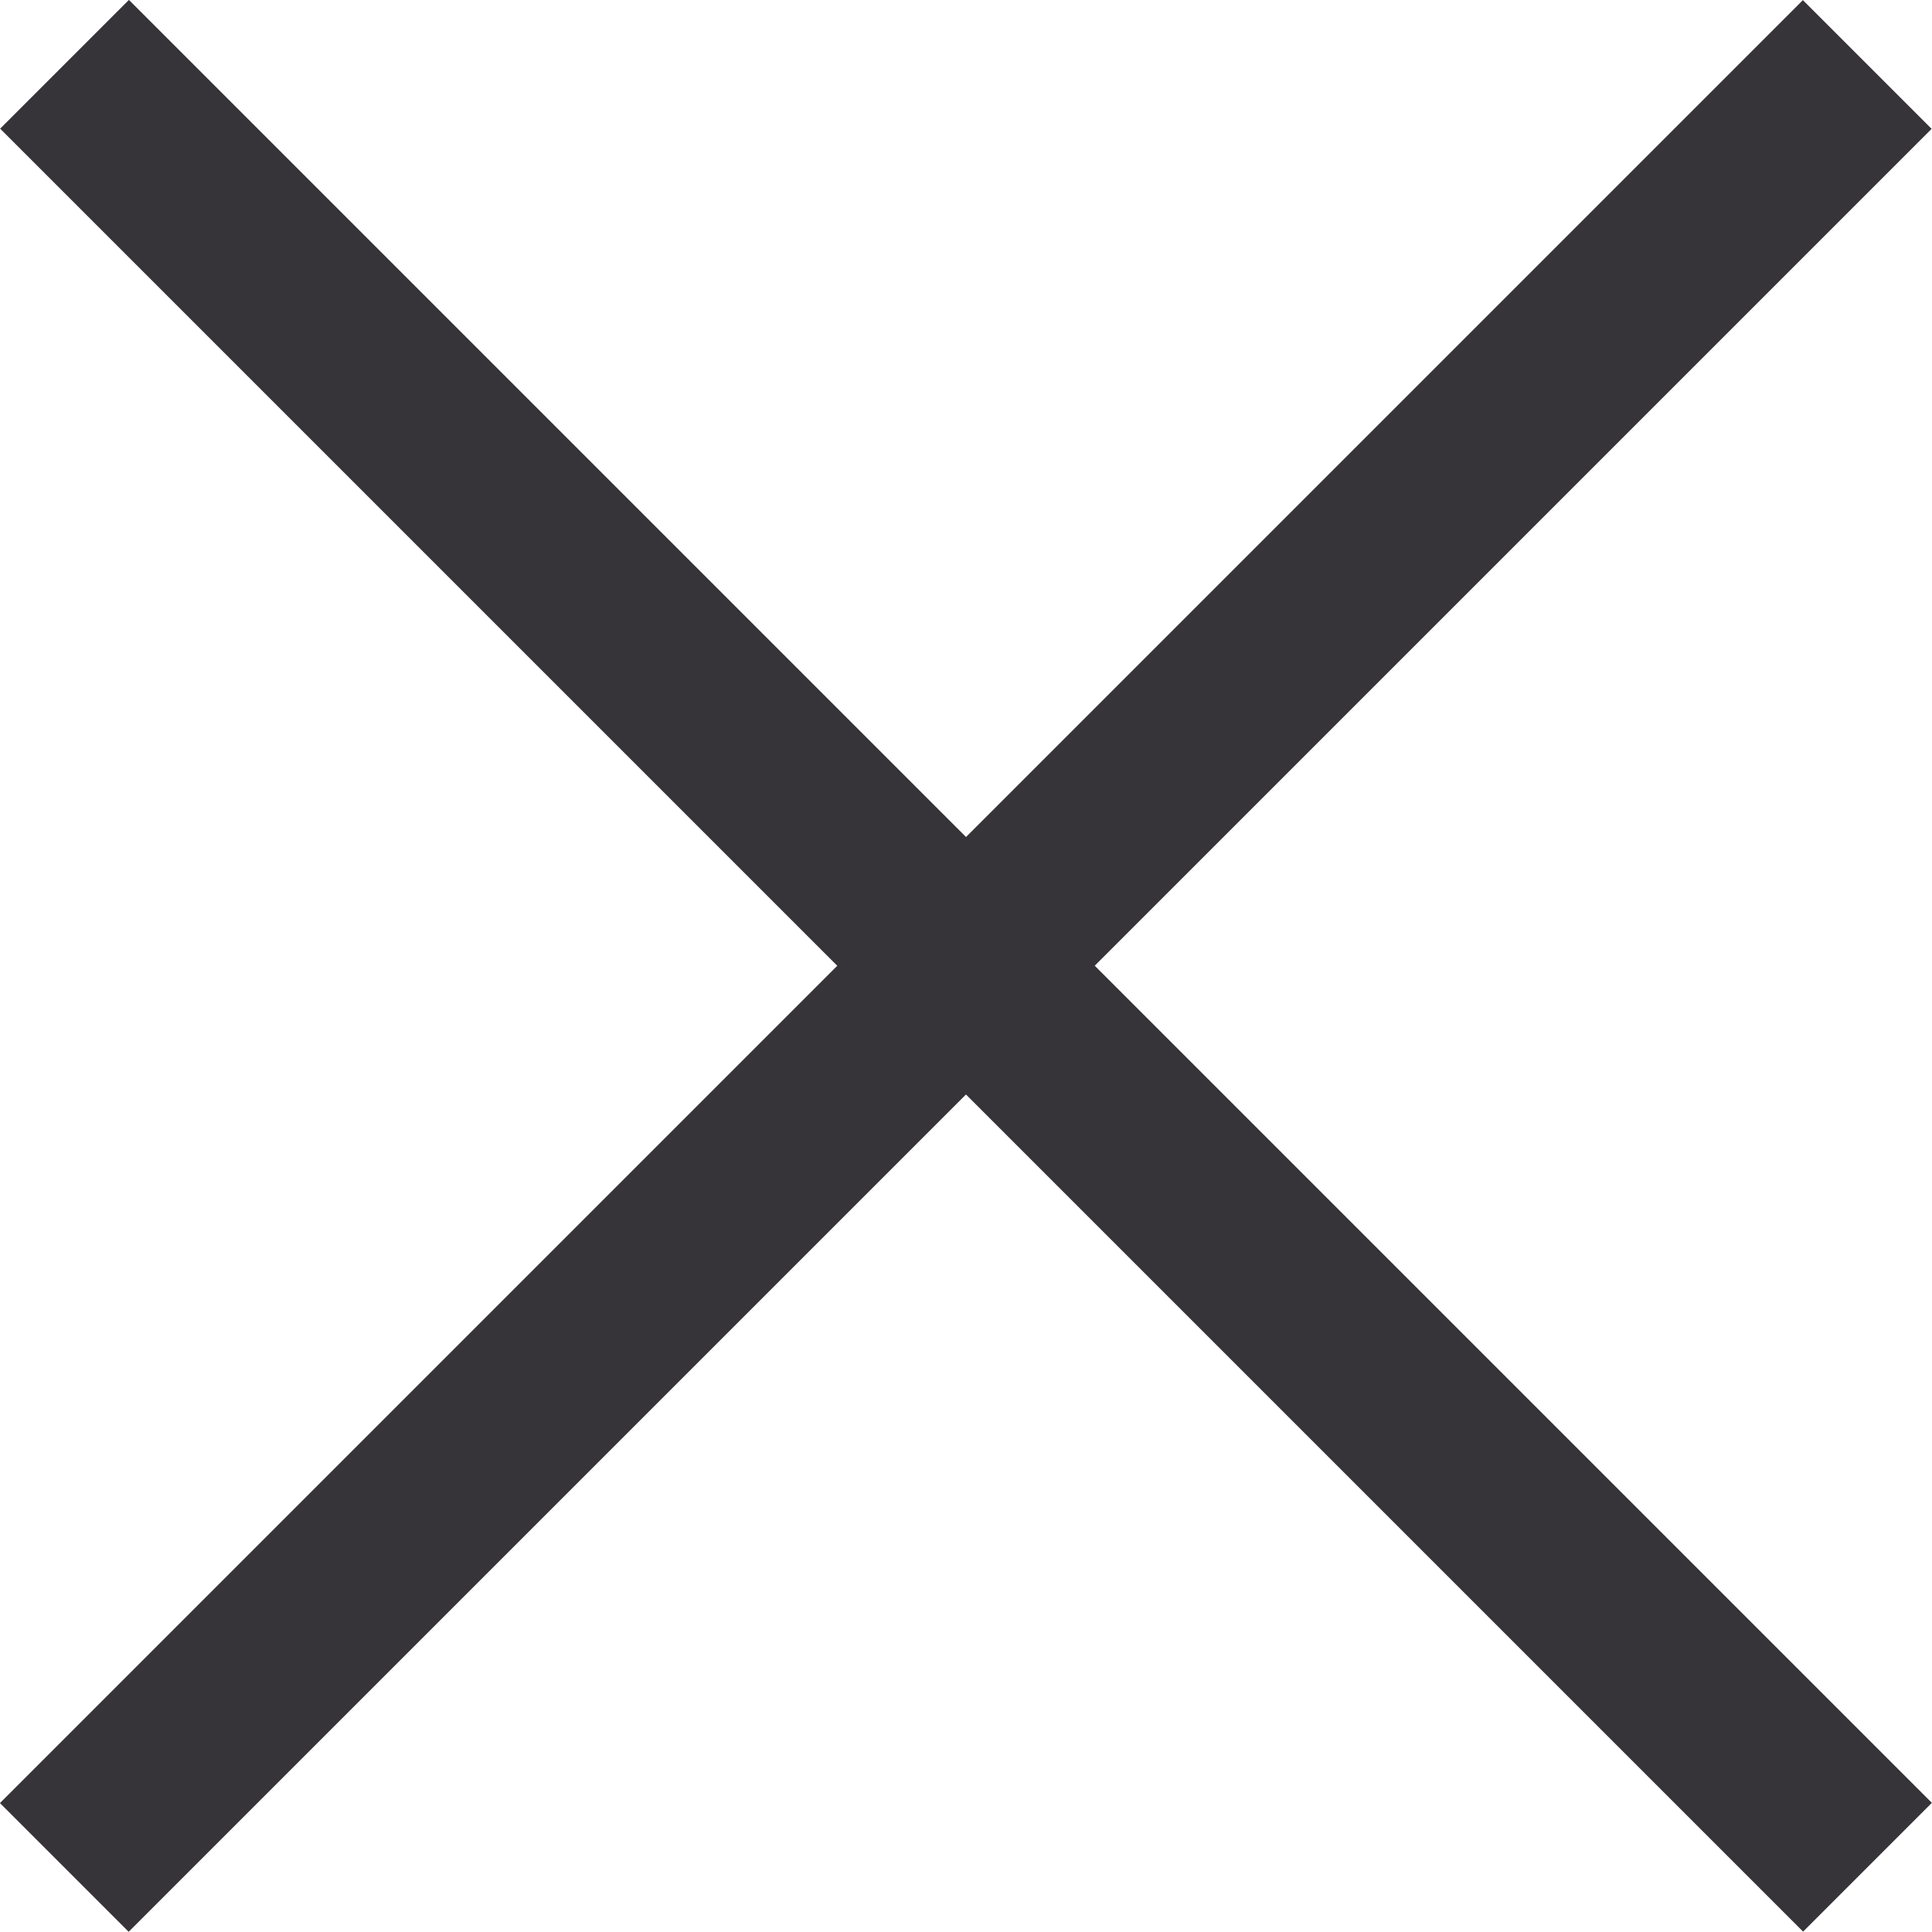 <?xml version="1.0" encoding="utf-8"?>
<!-- Generator: Adobe Illustrator 16.0.0, SVG Export Plug-In . SVG Version: 6.00 Build 0)  -->
<!DOCTYPE svg PUBLIC "-//W3C//DTD SVG 1.1//EN" "http://www.w3.org/Graphics/SVG/1.1/DTD/svg11.dtd">
<svg version="1.1" id="Layer_1" xmlns="http://www.w3.org/2000/svg" xmlns:xlink="http://www.w3.org/1999/xlink" x="0px" y="0px"
	 width="28.789px" height="28.789px" viewBox="0 0 28.789 28.789" enable-background="new 0 0 28.789 28.789" xml:space="preserve">
<rect x="-4.605" y="13.037" transform="matrix(0.707 0.707 -0.707 0.707 14.394 -5.963)" fill="#363438" width="38" height="2.714"/>
<rect x="-4.605" y="13.038" transform="matrix(0.707 -0.707 0.707 0.707 -5.963 14.394)" fill="#363438" width="38" height="2.713"/>
</svg>

